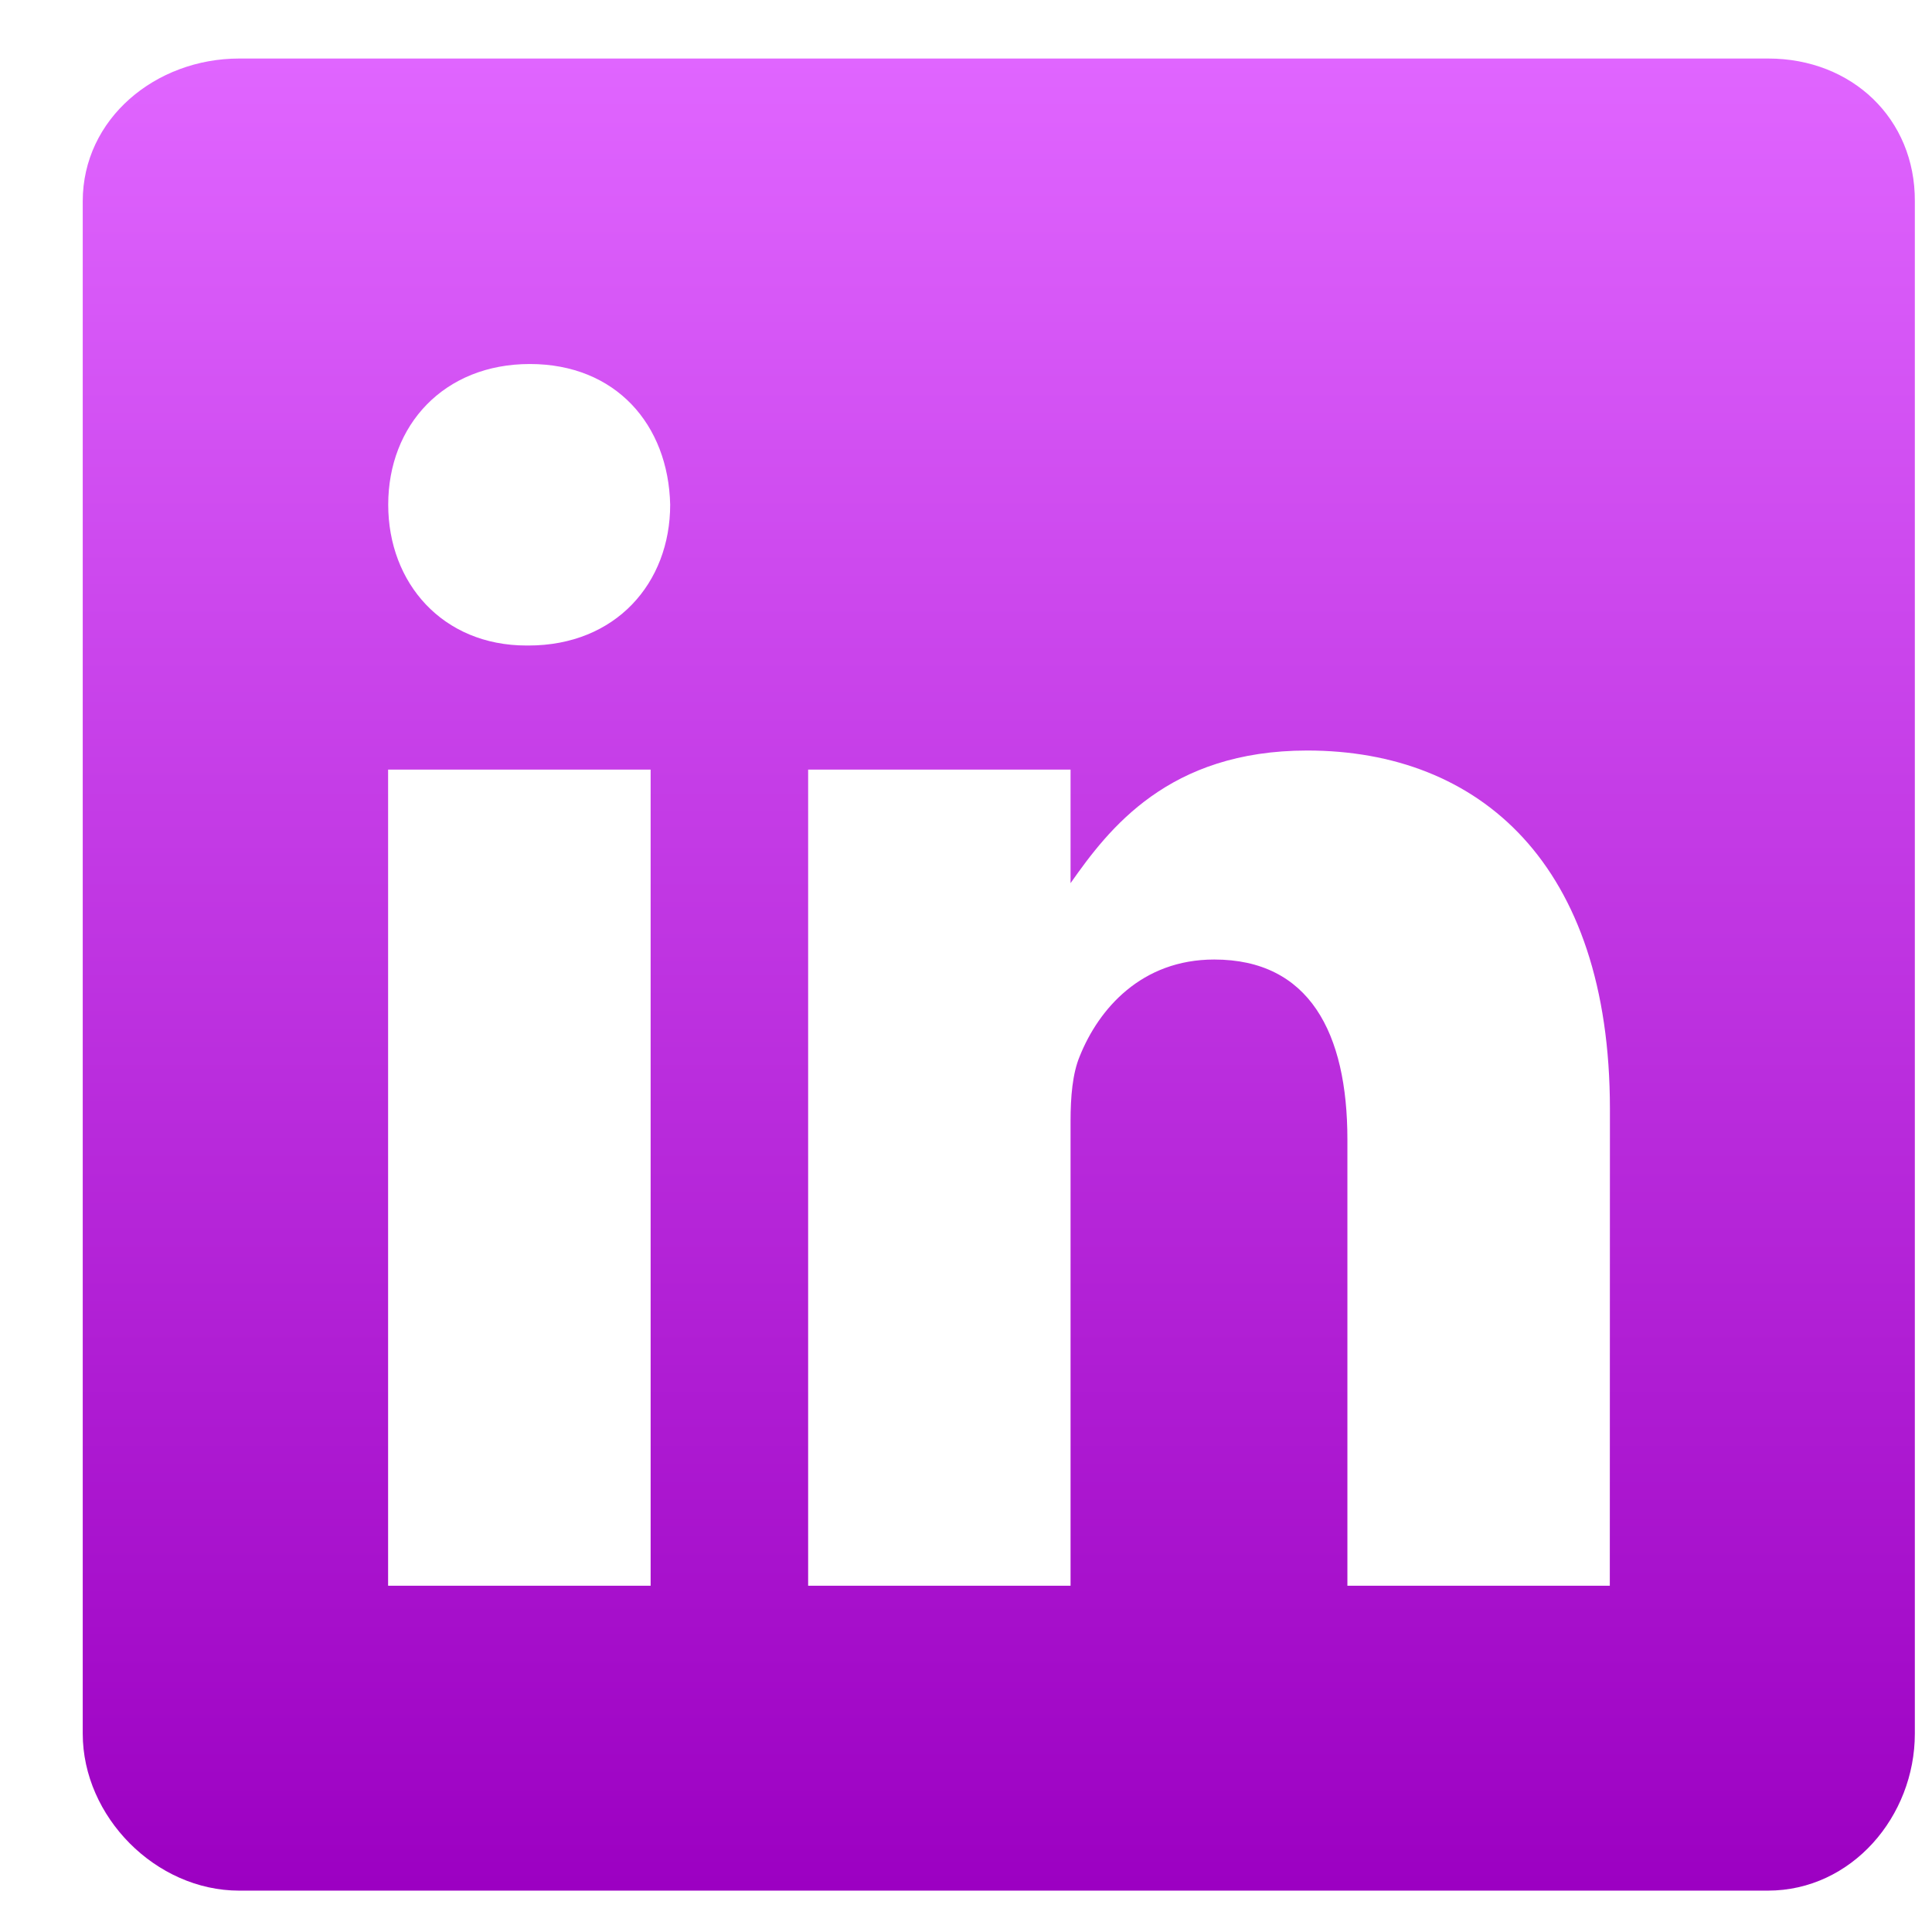 <svg width="17" height="17" viewBox="0 0 17 17" fill="none" xmlns="http://www.w3.org/2000/svg">
<path d="M15.559 0.515H2.105C1.37 0.515 0.728 1.044 0.728 1.771V15.255C0.728 15.985 1.37 16.636 2.105 16.636H15.555C16.295 16.636 16.849 15.981 16.849 15.255V1.771C16.853 1.044 16.295 0.515 15.559 0.515ZM5.725 13.953H3.415V6.772H5.725V13.953ZM4.65 5.68H4.633C3.894 5.68 3.416 5.13 3.416 4.441C3.416 3.74 3.907 3.203 4.662 3.203C5.418 3.203 5.881 3.736 5.897 4.441C5.897 5.13 5.418 5.68 4.65 5.68ZM14.165 13.953H11.856V10.027C11.856 9.086 11.52 8.443 10.684 8.443C10.046 8.443 9.668 8.875 9.5 9.296C9.437 9.447 9.42 9.653 9.42 9.863V13.953H7.111V6.772H9.42V7.771C9.756 7.293 10.281 6.604 11.503 6.604C13.019 6.604 14.166 7.603 14.166 9.758L14.165 13.953Z" fill="url(#paint0_linear_629_406)"/>
<defs>
<linearGradient id="paint0_linear_629_406" x1="8.788" y1="0.515" x2="8.788" y2="16.636" gradientUnits="userSpaceOnUse">
<stop stop-color="#E065FF"/>
<stop offset="1" stop-color="#9C00C2"/>
</linearGradient>
</defs>
</svg>
